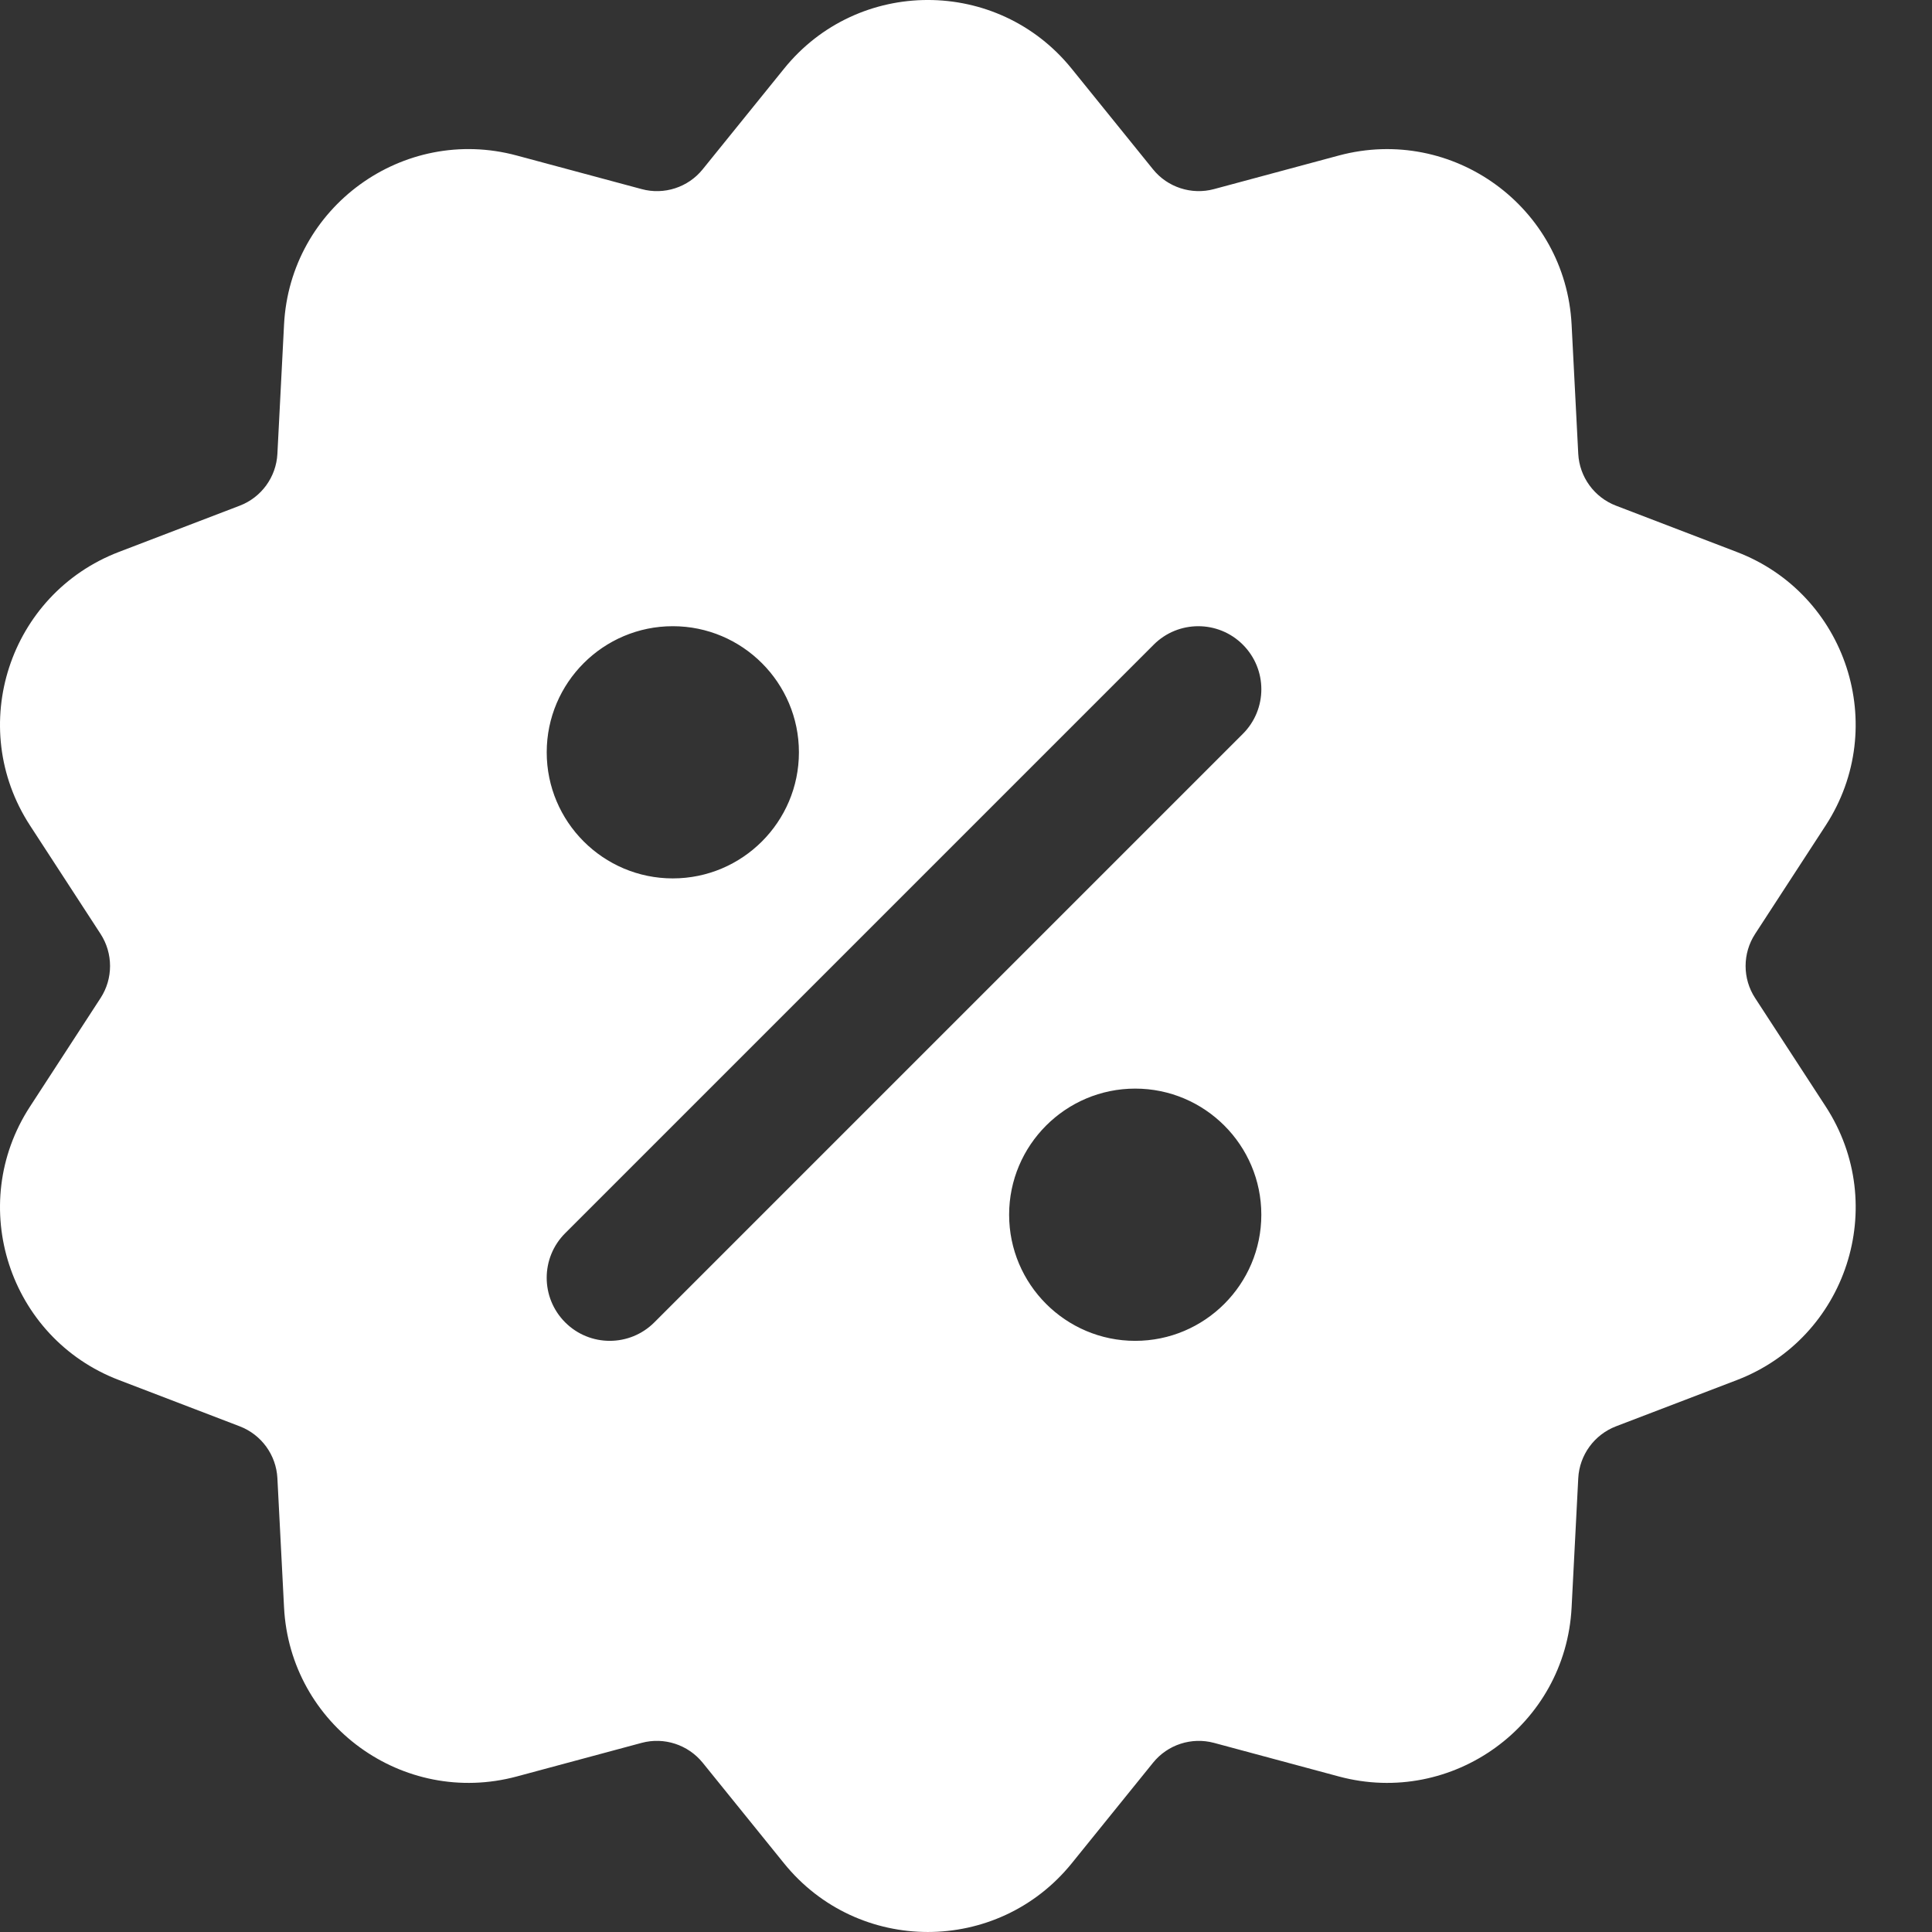 <svg width="50" height="50" viewBox="0 0 50 50" fill="none" xmlns="http://www.w3.org/2000/svg">
<rect x="0" y="0" width="50" height="50" fill="#333333" stroke="none"/>
<path d="M47.249 28.636L45.422 25.829C45.094 25.326 45.094 24.675 45.422 24.17L47.249 21.362C48.913 18.801 47.787 15.37 44.948 14.285L41.822 13.087C41.26 12.872 40.876 12.344 40.845 11.744L40.673 8.4C40.517 5.36 37.599 3.236 34.651 4.024L31.418 4.894C30.839 5.05 30.216 4.849 29.839 4.381L27.734 1.777C25.817 -0.595 22.201 -0.591 20.29 1.779L18.185 4.382C17.808 4.85 17.186 5.051 16.607 4.894L13.374 4.025C10.434 3.233 7.507 5.356 7.351 8.4L7.179 11.745C7.148 12.345 6.766 12.872 6.204 13.087L3.077 14.284C0.235 15.373 -0.888 18.805 0.777 21.364L2.602 24.169C2.93 24.674 2.93 25.326 2.603 25.829L0.777 28.637C-0.887 31.19 0.233 34.629 3.077 35.715L6.204 36.913C6.766 37.129 7.148 37.655 7.179 38.256L7.351 41.6C7.507 44.64 10.427 46.766 13.374 45.975L16.607 45.105C17.185 44.95 17.805 45.15 18.186 45.62L20.29 48.222C22.203 50.589 25.814 50.595 27.735 48.224L29.84 45.62C30.219 45.15 30.838 44.951 31.417 45.105L34.653 45.976C37.588 46.763 40.517 44.649 40.673 41.6L40.845 38.257C40.876 37.656 41.26 37.129 41.822 36.913L44.948 35.717C47.79 34.628 48.913 31.196 47.249 28.636ZM17.412 16.206C19.212 16.206 20.676 17.67 20.676 19.47C20.676 21.27 19.212 22.733 17.412 22.733C15.612 22.733 14.149 21.269 14.149 19.47C14.149 17.67 15.613 16.206 17.412 16.206ZM29.379 34.701C27.58 34.701 26.116 33.237 26.116 31.437C26.116 29.637 27.58 28.173 29.379 28.173C31.179 28.173 32.643 29.637 32.643 31.437C32.643 33.237 31.179 34.701 29.379 34.701ZM32.165 18.992L16.934 34.223C16.297 34.86 15.264 34.86 14.627 34.223C13.989 33.585 13.989 32.552 14.627 31.915L29.858 16.684C30.495 16.047 31.528 16.047 32.165 16.684C32.803 17.322 32.803 18.354 32.165 18.992Z" fill="white"/>
</svg>
